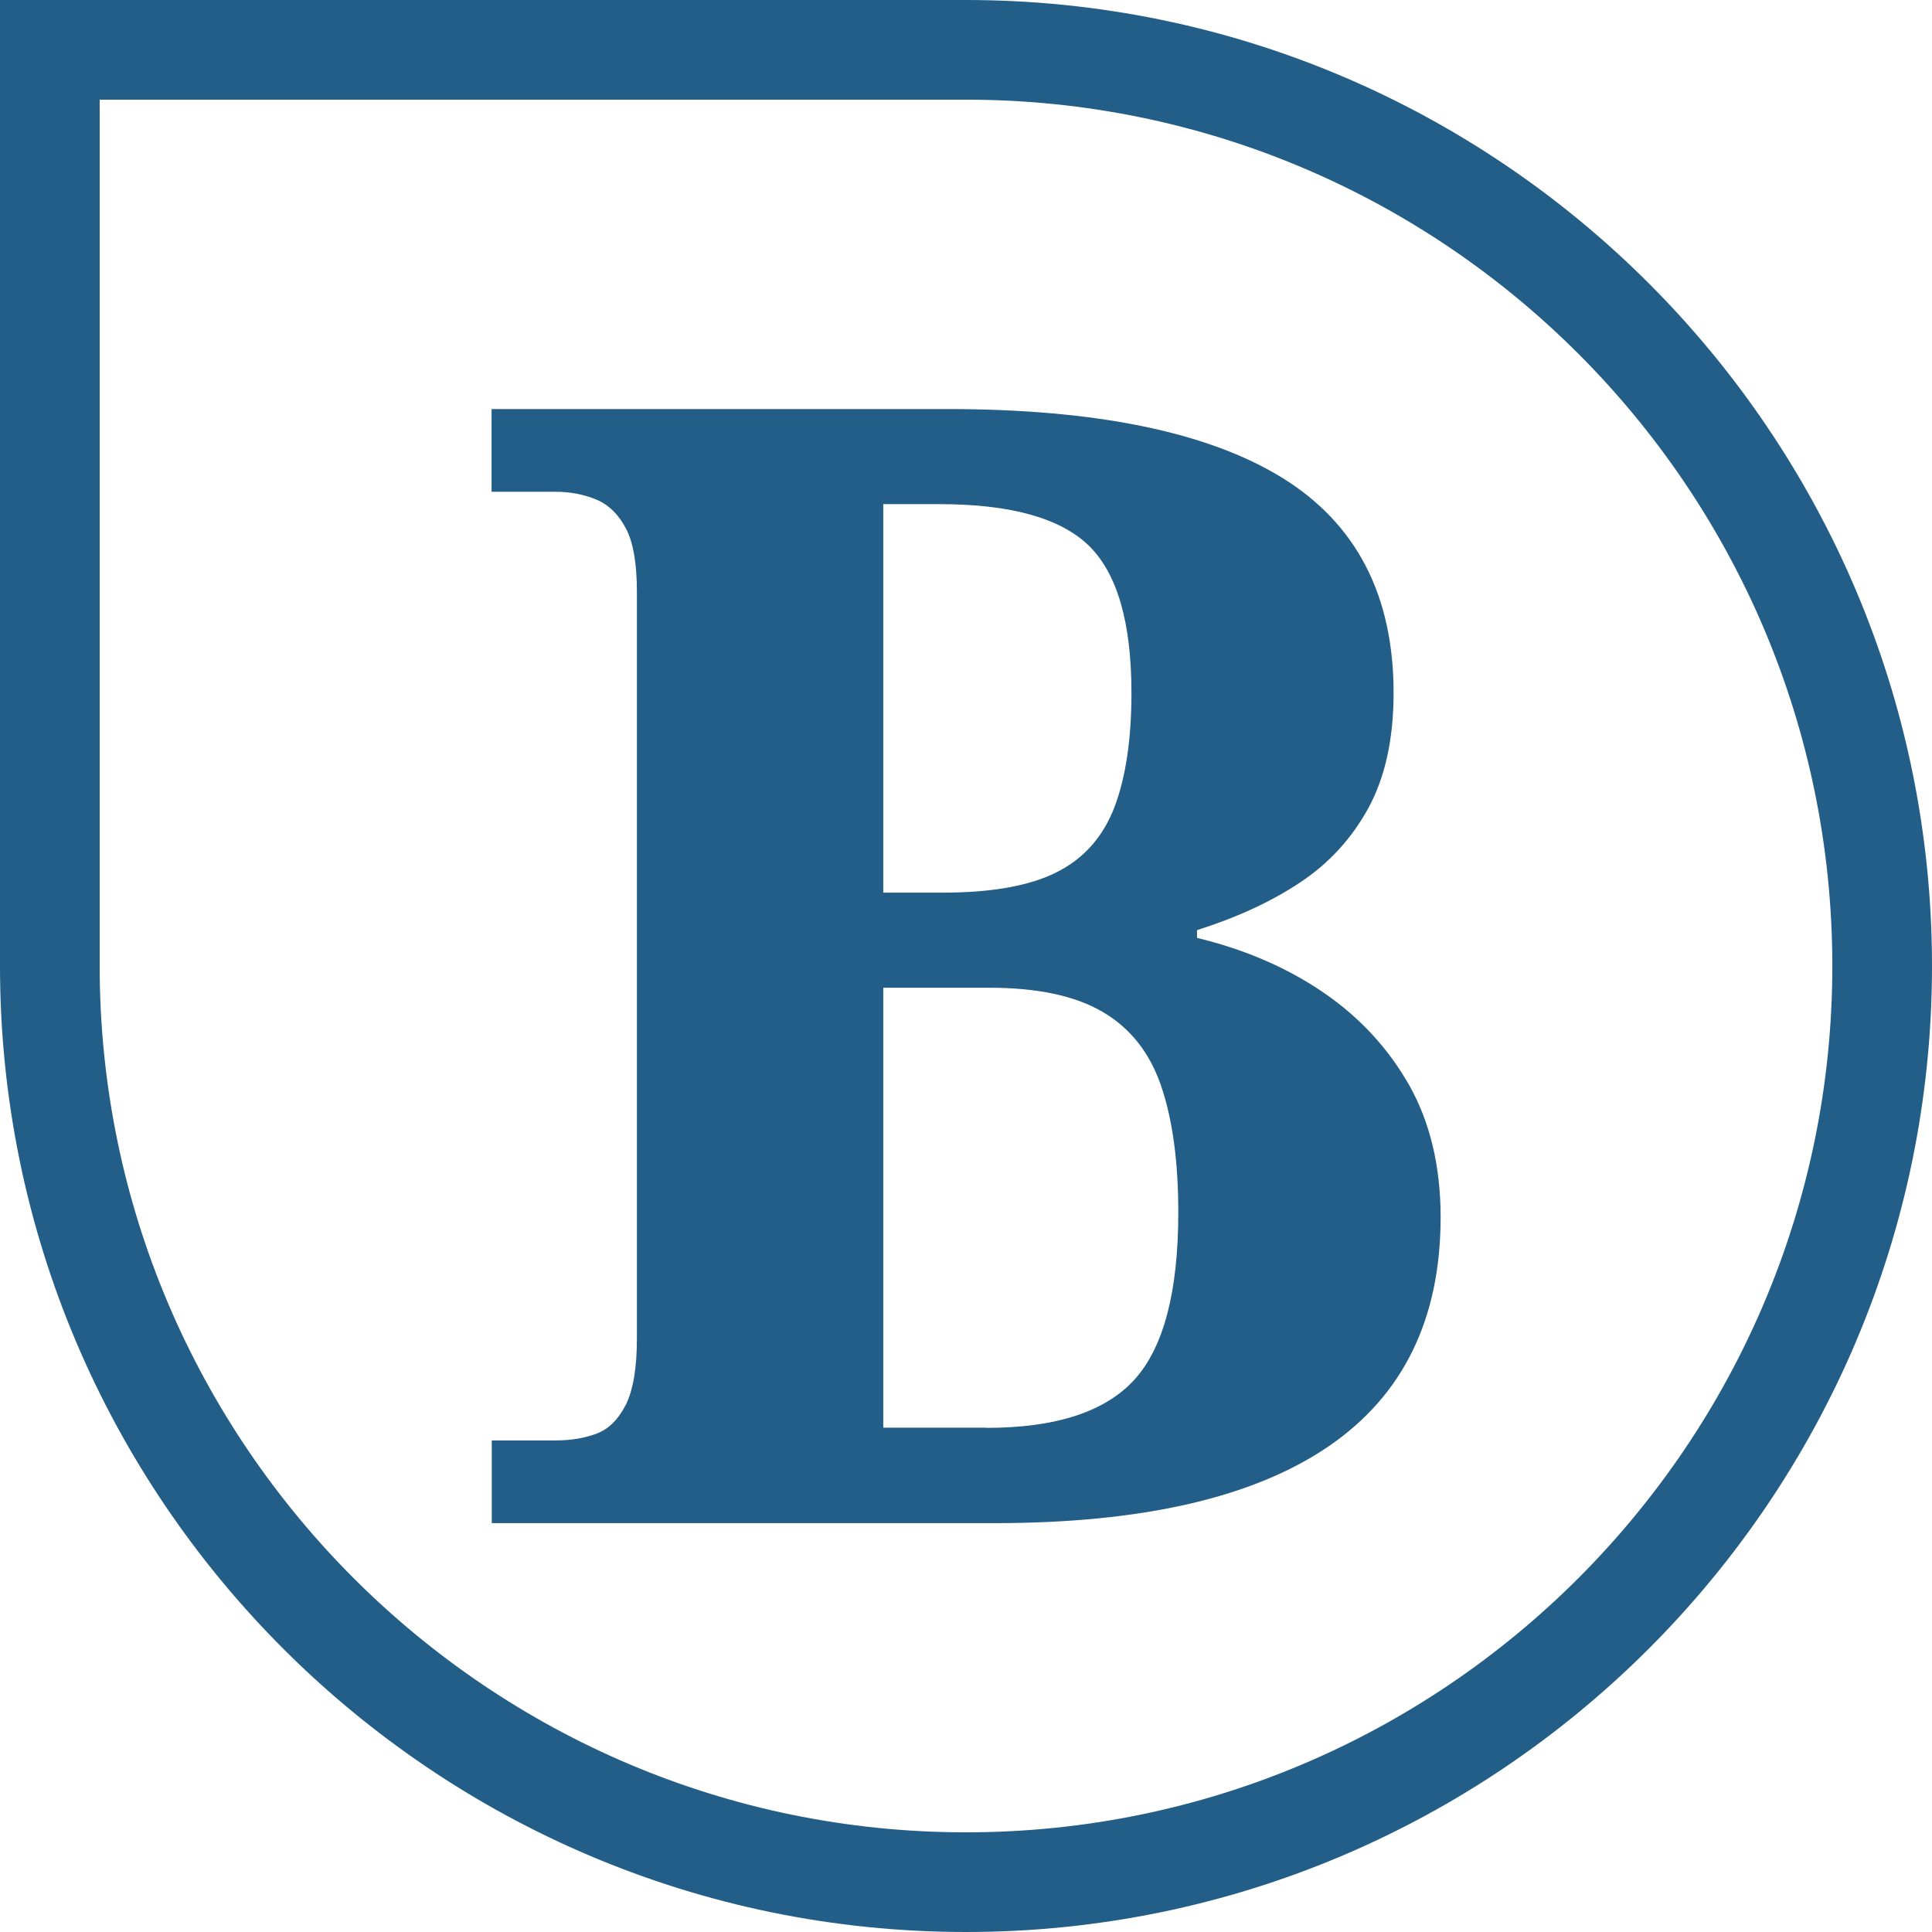 <?xml version="1.0" encoding="UTF-8"?>
<svg xmlns="http://www.w3.org/2000/svg" id="Layer_2" data-name="Layer 2" viewBox="0 0 96.92 96.92">
  <defs>
    <style>
      .cls-1 {
        fill: #225e87;
      }
    </style>
  </defs>
  <g id="Layer_1-2" data-name="Layer 1">
    <g>
      <path class="cls-1" d="M24.67,76.41v-4.15h3.21c.78,0,1.47-.12,2.07-.35.6-.23,1.08-.72,1.45-1.45.36-.73.55-1.83.55-3.29V29.68c0-1.41-.18-2.47-.55-3.17-.37-.7-.86-1.19-1.49-1.45-.63-.26-1.3-.39-2.04-.39h-3.21v-4.15h22.86c7.46,0,13.06,1.15,16.79,3.44,3.73,2.3,5.6,5.9,5.6,10.8,0,2.3-.42,4.21-1.25,5.75-.84,1.54-1.98,2.79-3.44,3.76-1.46.97-3.18,1.76-5.17,2.39v.39c2.4.58,4.51,1.49,6.34,2.74,1.83,1.25,3.26,2.81,4.31,4.66,1.04,1.85,1.57,4.06,1.57,6.61,0,5.11-1.88,8.95-5.64,11.51-3.76,2.56-9.34,3.84-16.75,3.84h-25.21ZM47.29,44.78c2.45,0,4.36-.34,5.71-1.02,1.36-.68,2.32-1.76,2.9-3.25.57-1.49.86-3.41.86-5.75,0-3.55-.72-6.01-2.15-7.4-1.44-1.38-3.93-2.07-7.48-2.07h-2.82v19.49h2.97ZM49.48,71.63c3.5,0,5.97-.81,7.44-2.43,1.46-1.62,2.19-4.41,2.19-8.38,0-2.56-.29-4.67-.86-6.34-.57-1.67-1.55-2.91-2.94-3.72-1.38-.81-3.28-1.21-5.68-1.21h-5.32v22.07h5.17Z"></path>
      <path class="cls-1" d="M48.46,96.92C21.74,96.92,0,75.18,0,48.46V0h48.46c26.72,0,48.46,21.74,48.46,48.46s-21.74,48.46-48.46,48.46ZM5,5v43.46c0,23.96,19.5,43.46,43.46,43.46s43.46-19.5,43.46-43.46S72.43,5,48.46,5H5Z"></path>
    </g>
  </g>
</svg>
